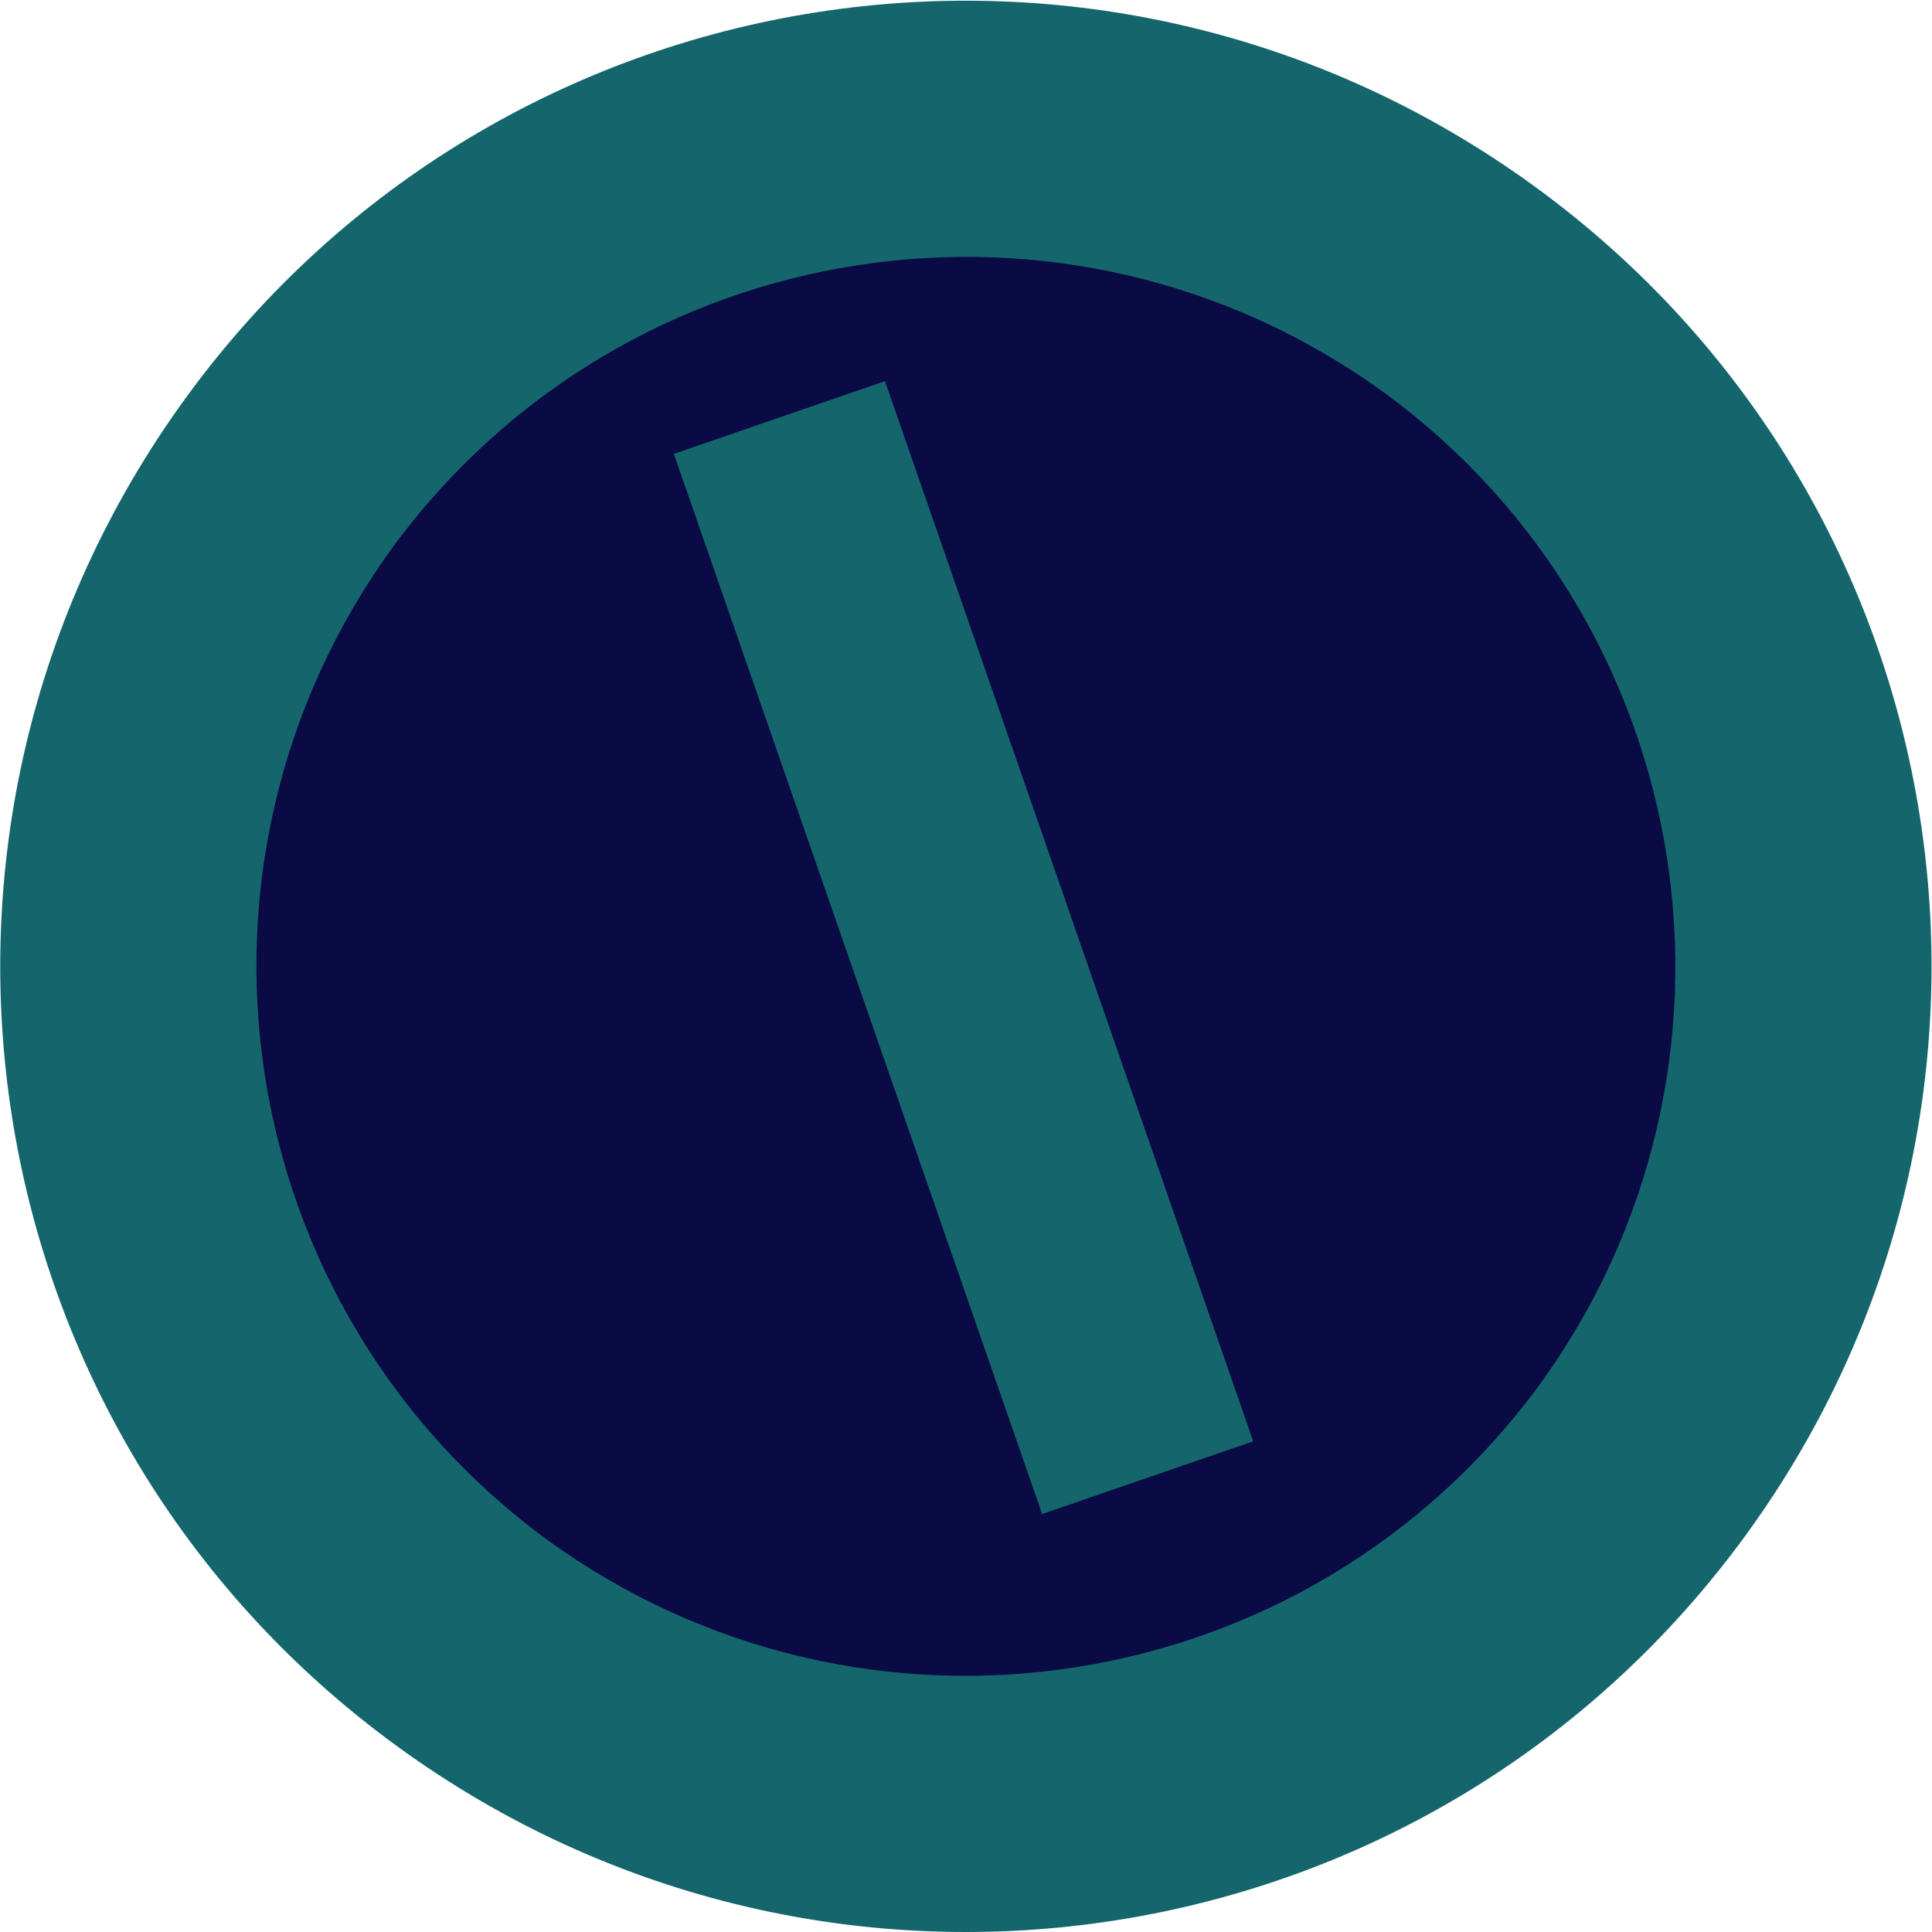 <svg xmlns="http://www.w3.org/2000/svg" version="1.1" viewBox="212.67 99.65 82.37 82.38">
  <defs>
    <style>
      .cls-1 {
        fill: #14666c;
      }

      .cls-2 {
        fill: #0a0a44;
      }
    </style>
  </defs>
  <!-- Generator: Adobe Illustrator 28.6.0, SVG Export Plug-In . SVG Version: 1.2.0 Build 709)  -->
  <g>
    <g id="Layer_1">
      <path class="cls-1" d="M287.1,165.1c13.4-18.4,9.4-44.1-9-57.5-18.4-13.4-44.1-9.4-57.5,9-13.4,18.4-9.4,44.1,9,57.5,18.4,13.4,44.1,9.4,57.5-9Z"/>
      <path class="cls-2" d="M278.3,158.7c9.8-13.5,6.9-32.4-6.6-42.3-13.5-9.8-32.4-6.9-42.3,6.6-9.8,13.5-6.9,32.4,6.6,42.3,13.5,9.8,32.4,6.9,42.3-6.6Z"/>
      <path class="cls-1" d="M250.4,115.9l-9,3.1,15.7,45.2,9-3.1-15.7-45.2Z"/>
    </g>
  </g>
</svg>